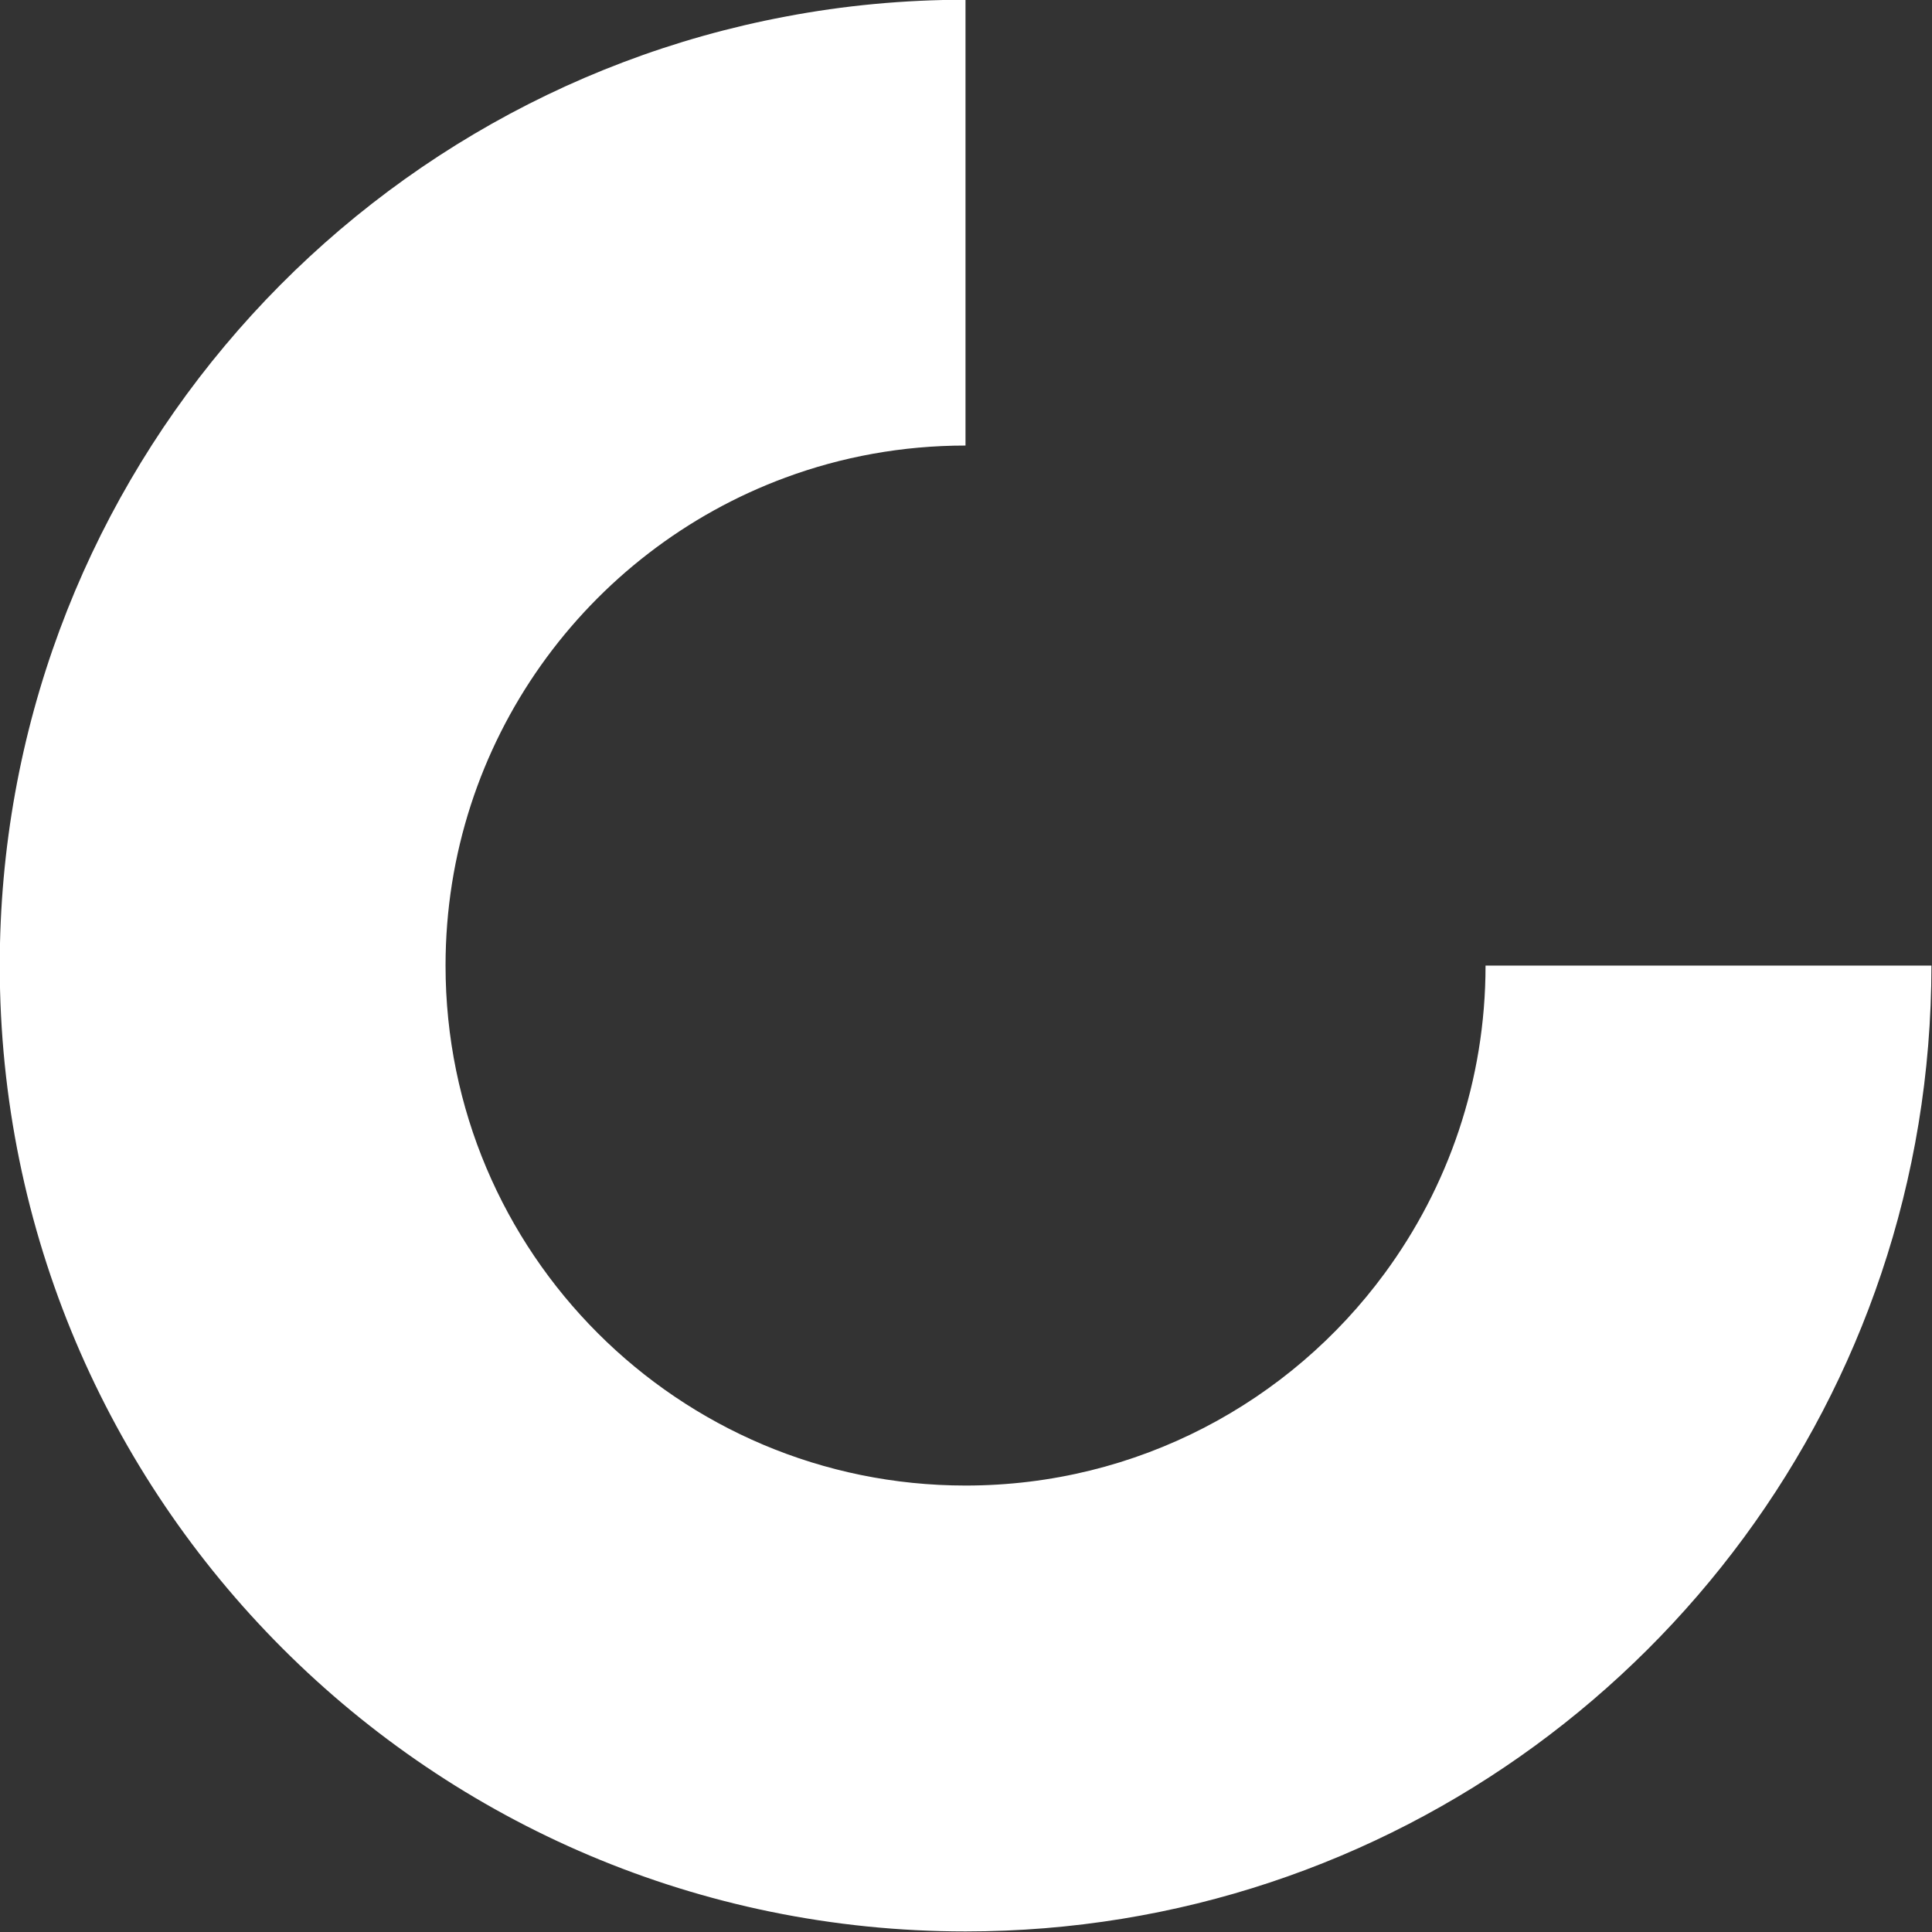 <?xml version="1.0" encoding="UTF-8" standalone="no"?><svg xmlns="http://www.w3.org/2000/svg" xmlns:xlink="http://www.w3.org/1999/xlink" fill="#000000" height="232.9" preserveAspectRatio="xMidYMid meet" version="1" viewBox="83.6 83.6 232.9 232.9" width="232.9" zoomAndPan="magnify"><rect x="83.6" y="83.6" width="232.9" height="232.9" fill="#333333" stroke="none"/><g id="change1_1"><path d="M262.68,200c0,13.89-4.52,26.72-12.17,37.11c-11.4,15.51-29.78,25.57-50.51,25.57 c-34.62,0-62.69-28.06-62.69-62.68c0-26.99,17.06-50,40.98-58.83c6.76-2.5,14.07-3.86,21.7-3.86V83.57 c-7.42,0-14.67,0.69-21.7,2.03C124.36,95.76,83.57,143.11,83.57,200c0,64.3,52.13,116.43,116.43,116.43 c51.32,0,94.89-33.21,110.39-79.32c3.92-11.65,6.04-24.13,6.04-37.11H262.68z" fill="#ffffff"/></g></svg>